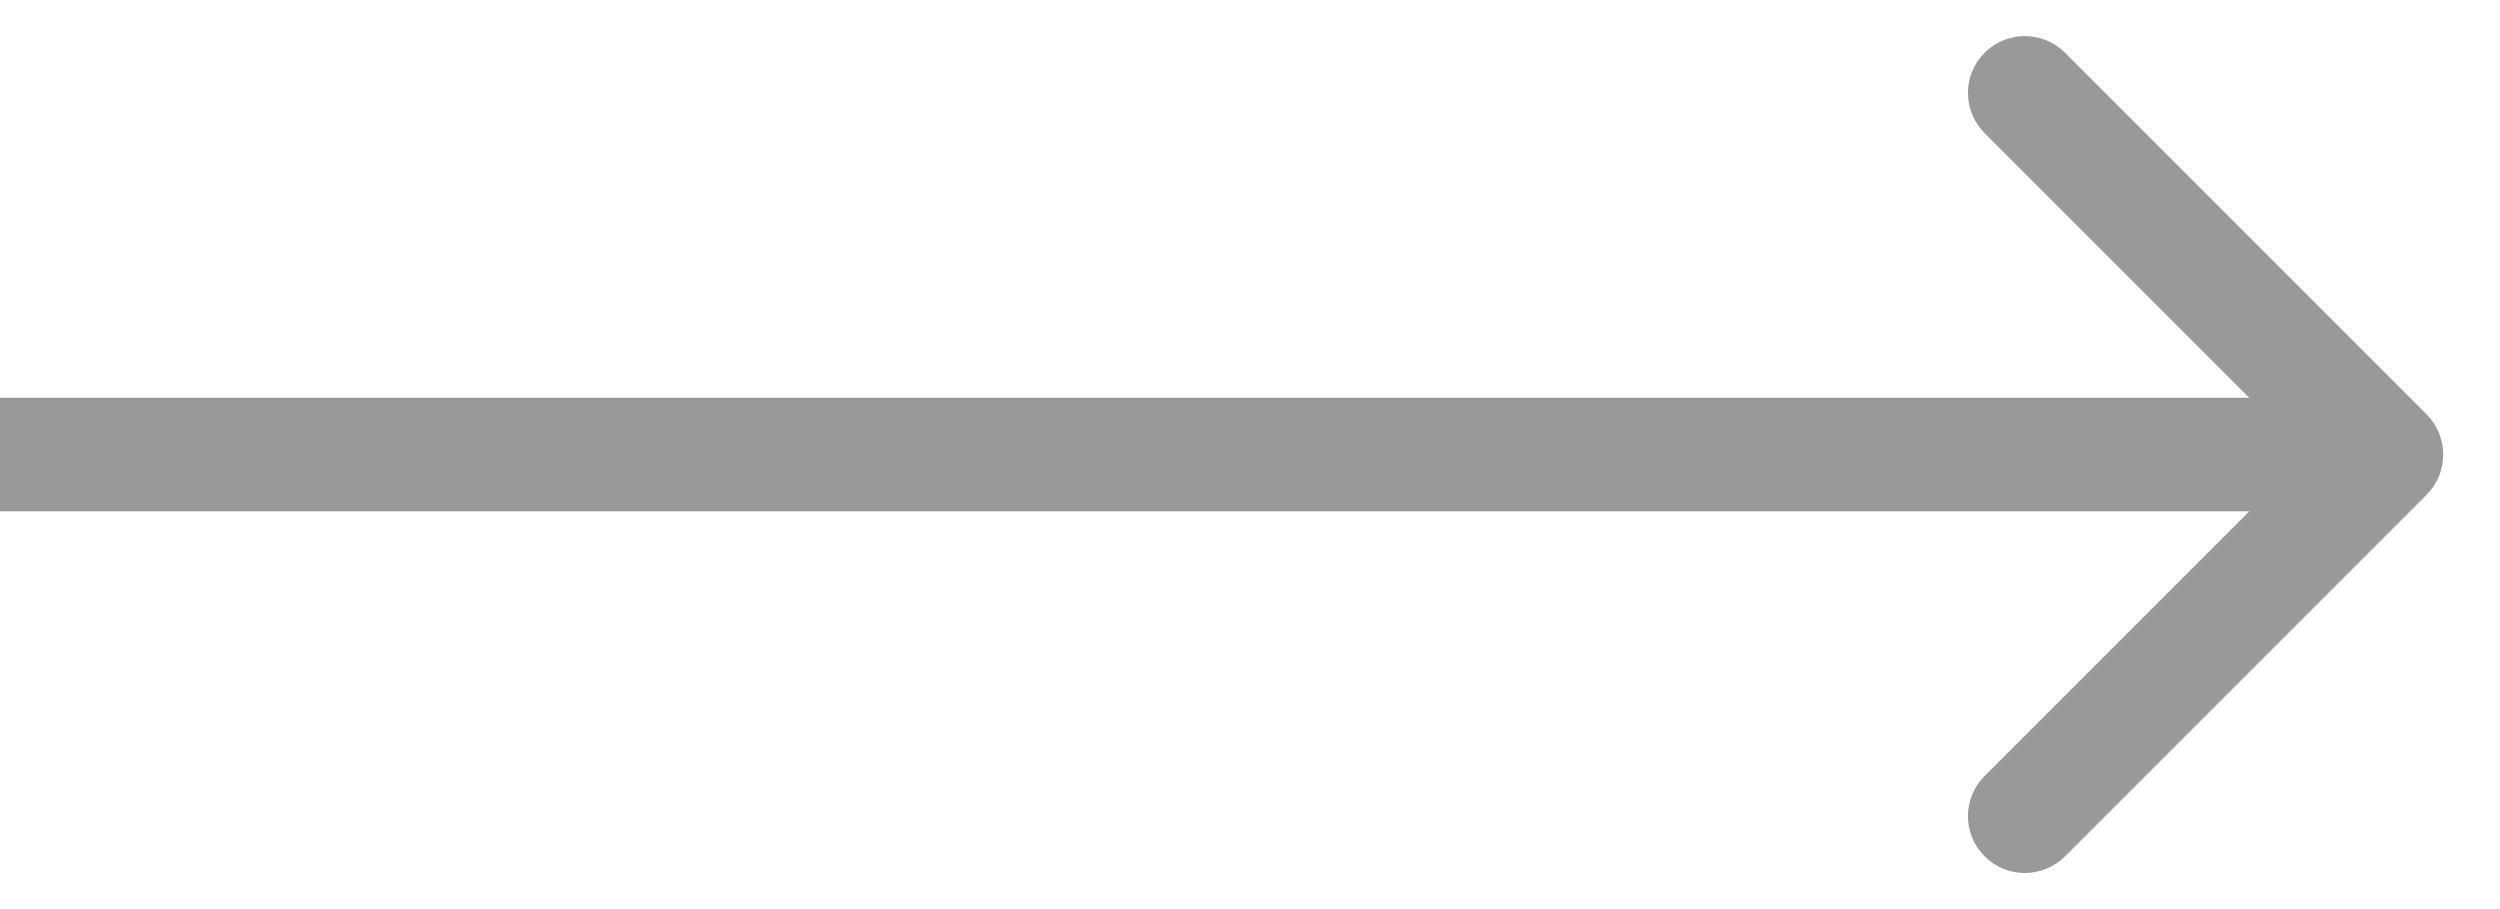 <svg width="22" height="8" viewBox="0 0 22 8" fill="none" xmlns="http://www.w3.org/2000/svg">
<path opacity="0.4" d="M21.354 4.354C21.549 4.158 21.549 3.842 21.354 3.646L18.172 0.464C17.976 0.269 17.66 0.269 17.465 0.464C17.269 0.66 17.269 0.976 17.465 1.172L20.293 4L17.465 6.828C17.269 7.024 17.269 7.34 17.465 7.536C17.66 7.731 17.976 7.731 18.172 7.536L21.354 4.354ZM-4.37114e-08 4.5L21 4.5L21 3.5L4.37114e-08 3.5L-4.37114e-08 4.5Z" fill="black"/>
</svg>
